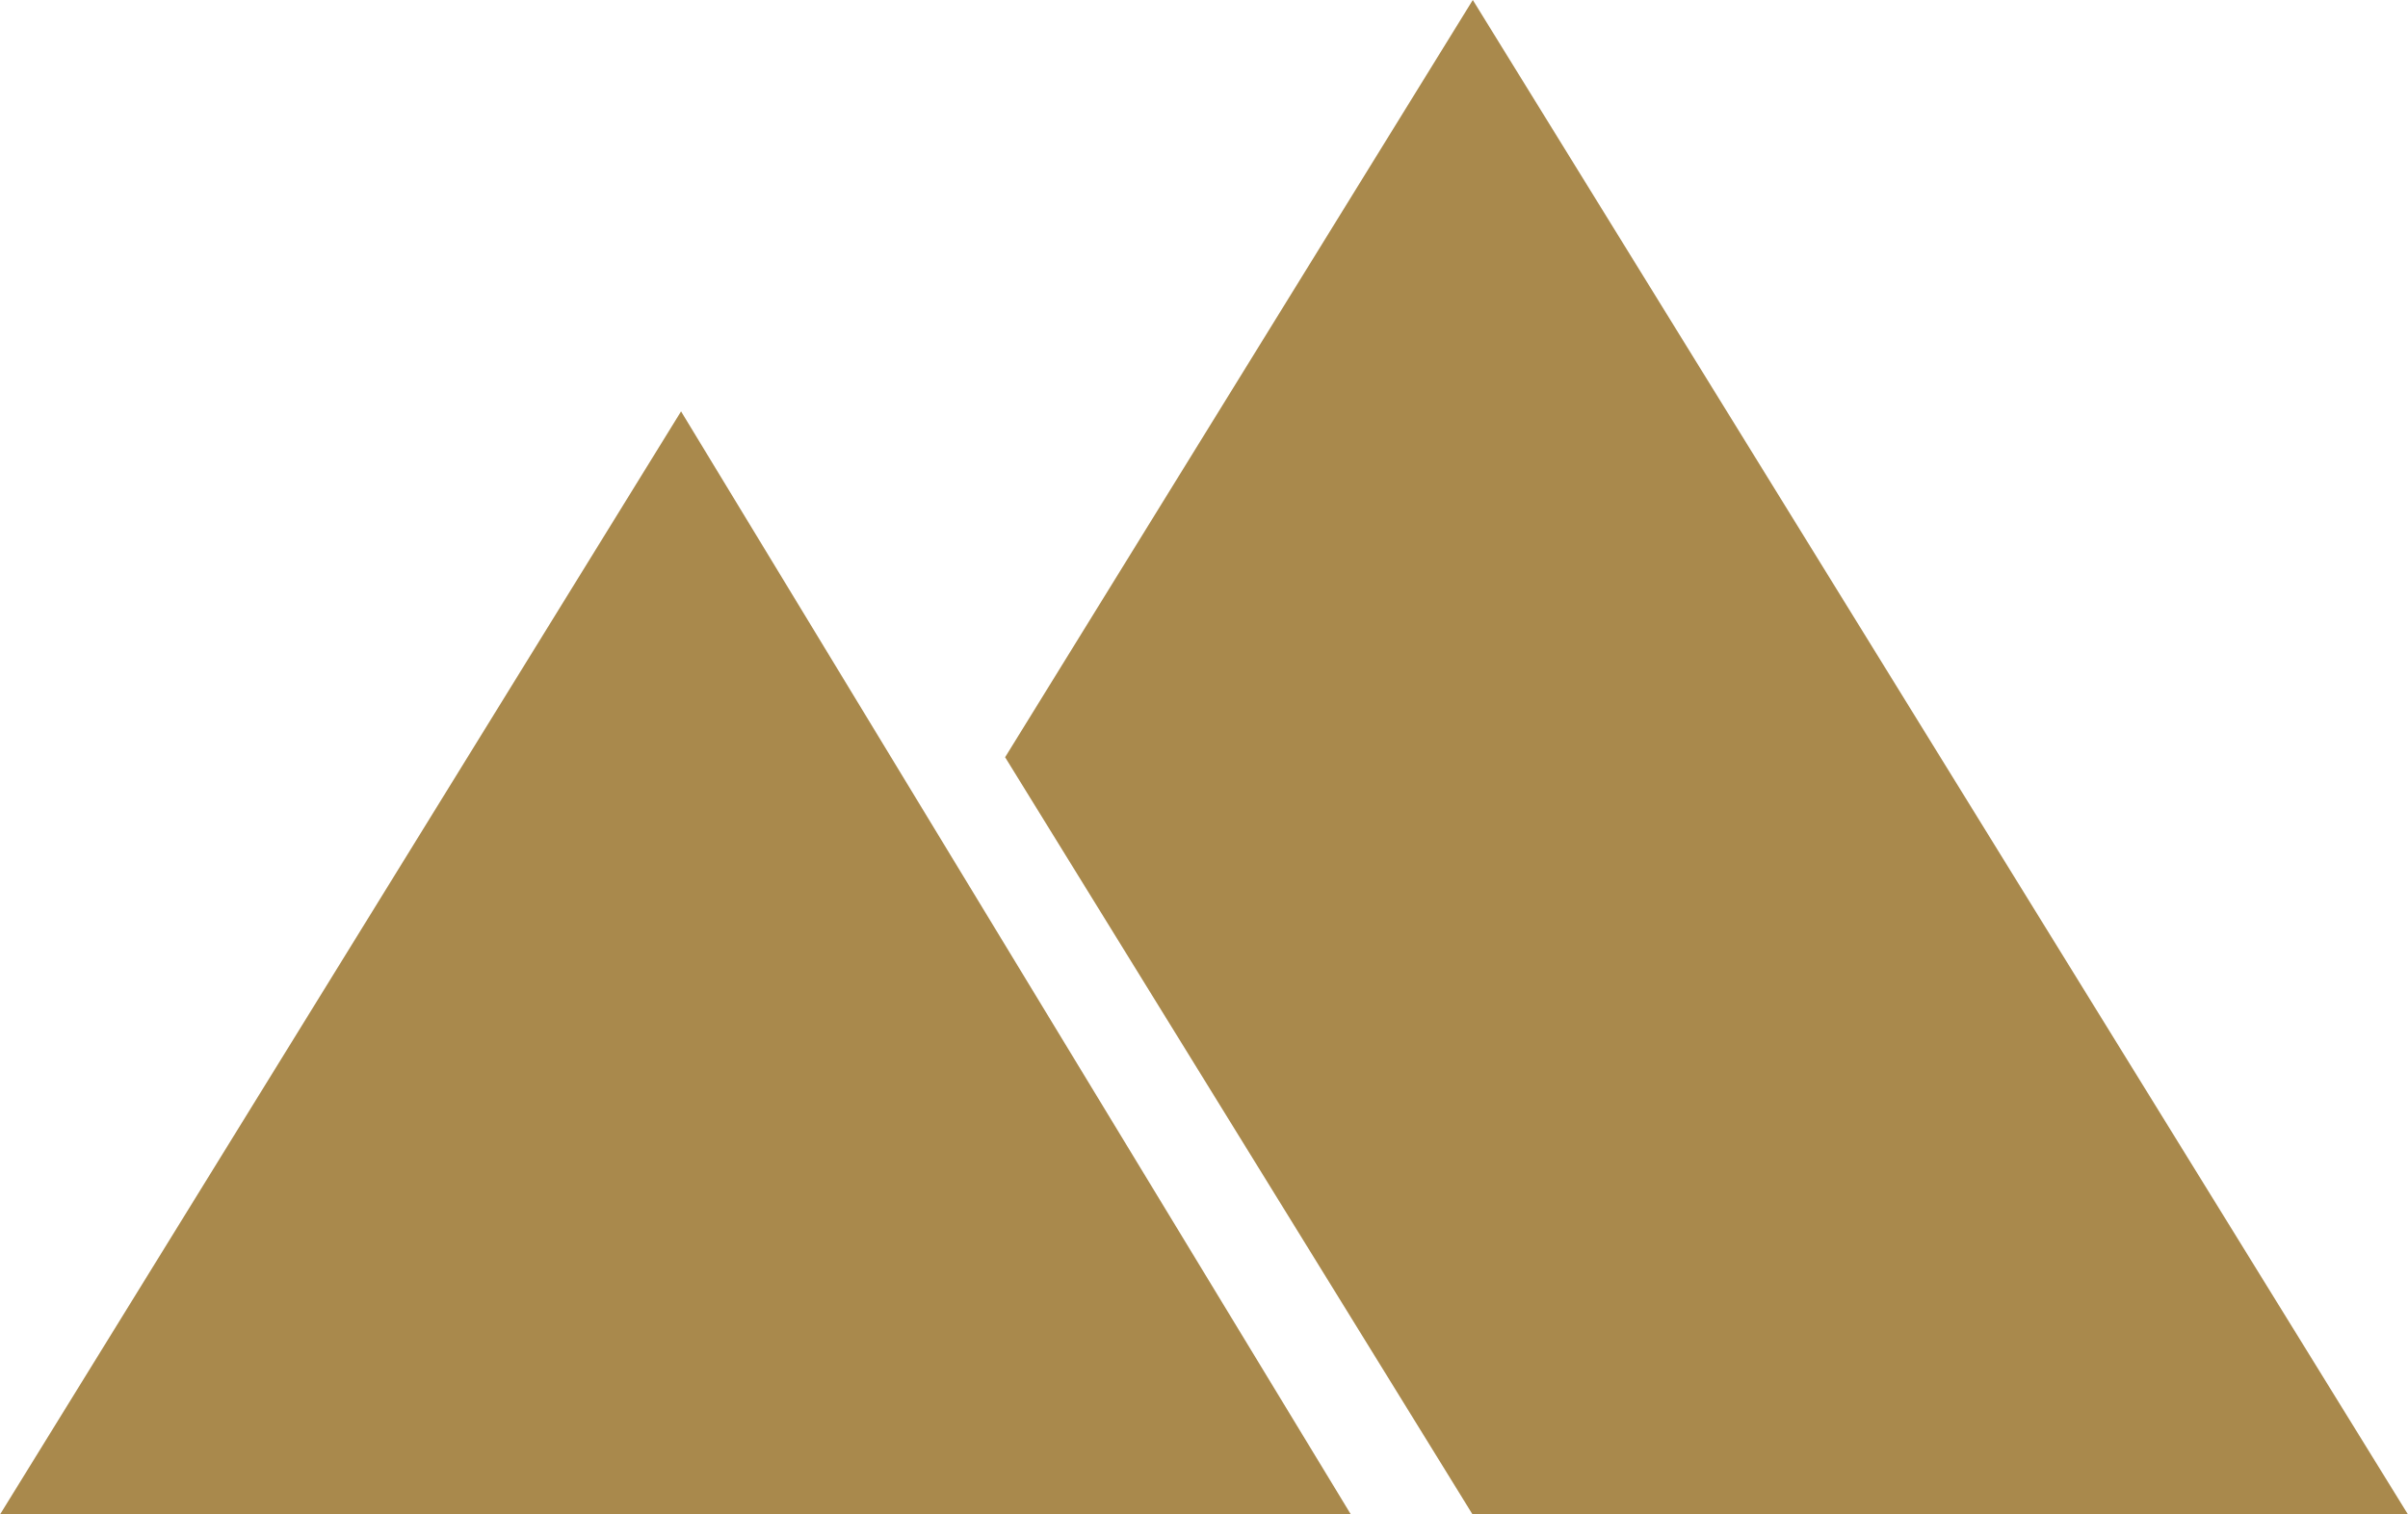<svg xmlns="http://www.w3.org/2000/svg" width="60.414" height="38" viewBox="0 0 60.414 38">
  <g id="mountain_icon" data-name="mountain icon" transform="translate(0 0)">
    <path id="Path_23" data-name="Path 23" d="M24.293,0,12.559,19,23.637,36.946,24.287,38H47.756Z" transform="translate(12.658 0)" fill="#a9894c"/>
    <path id="Path_24" data-name="Path 24" d="M0,32.82H33.893L17.087,5.141Z" transform="translate(0 5.181)" fill="#a9894c"/>
  </g>
</svg>
